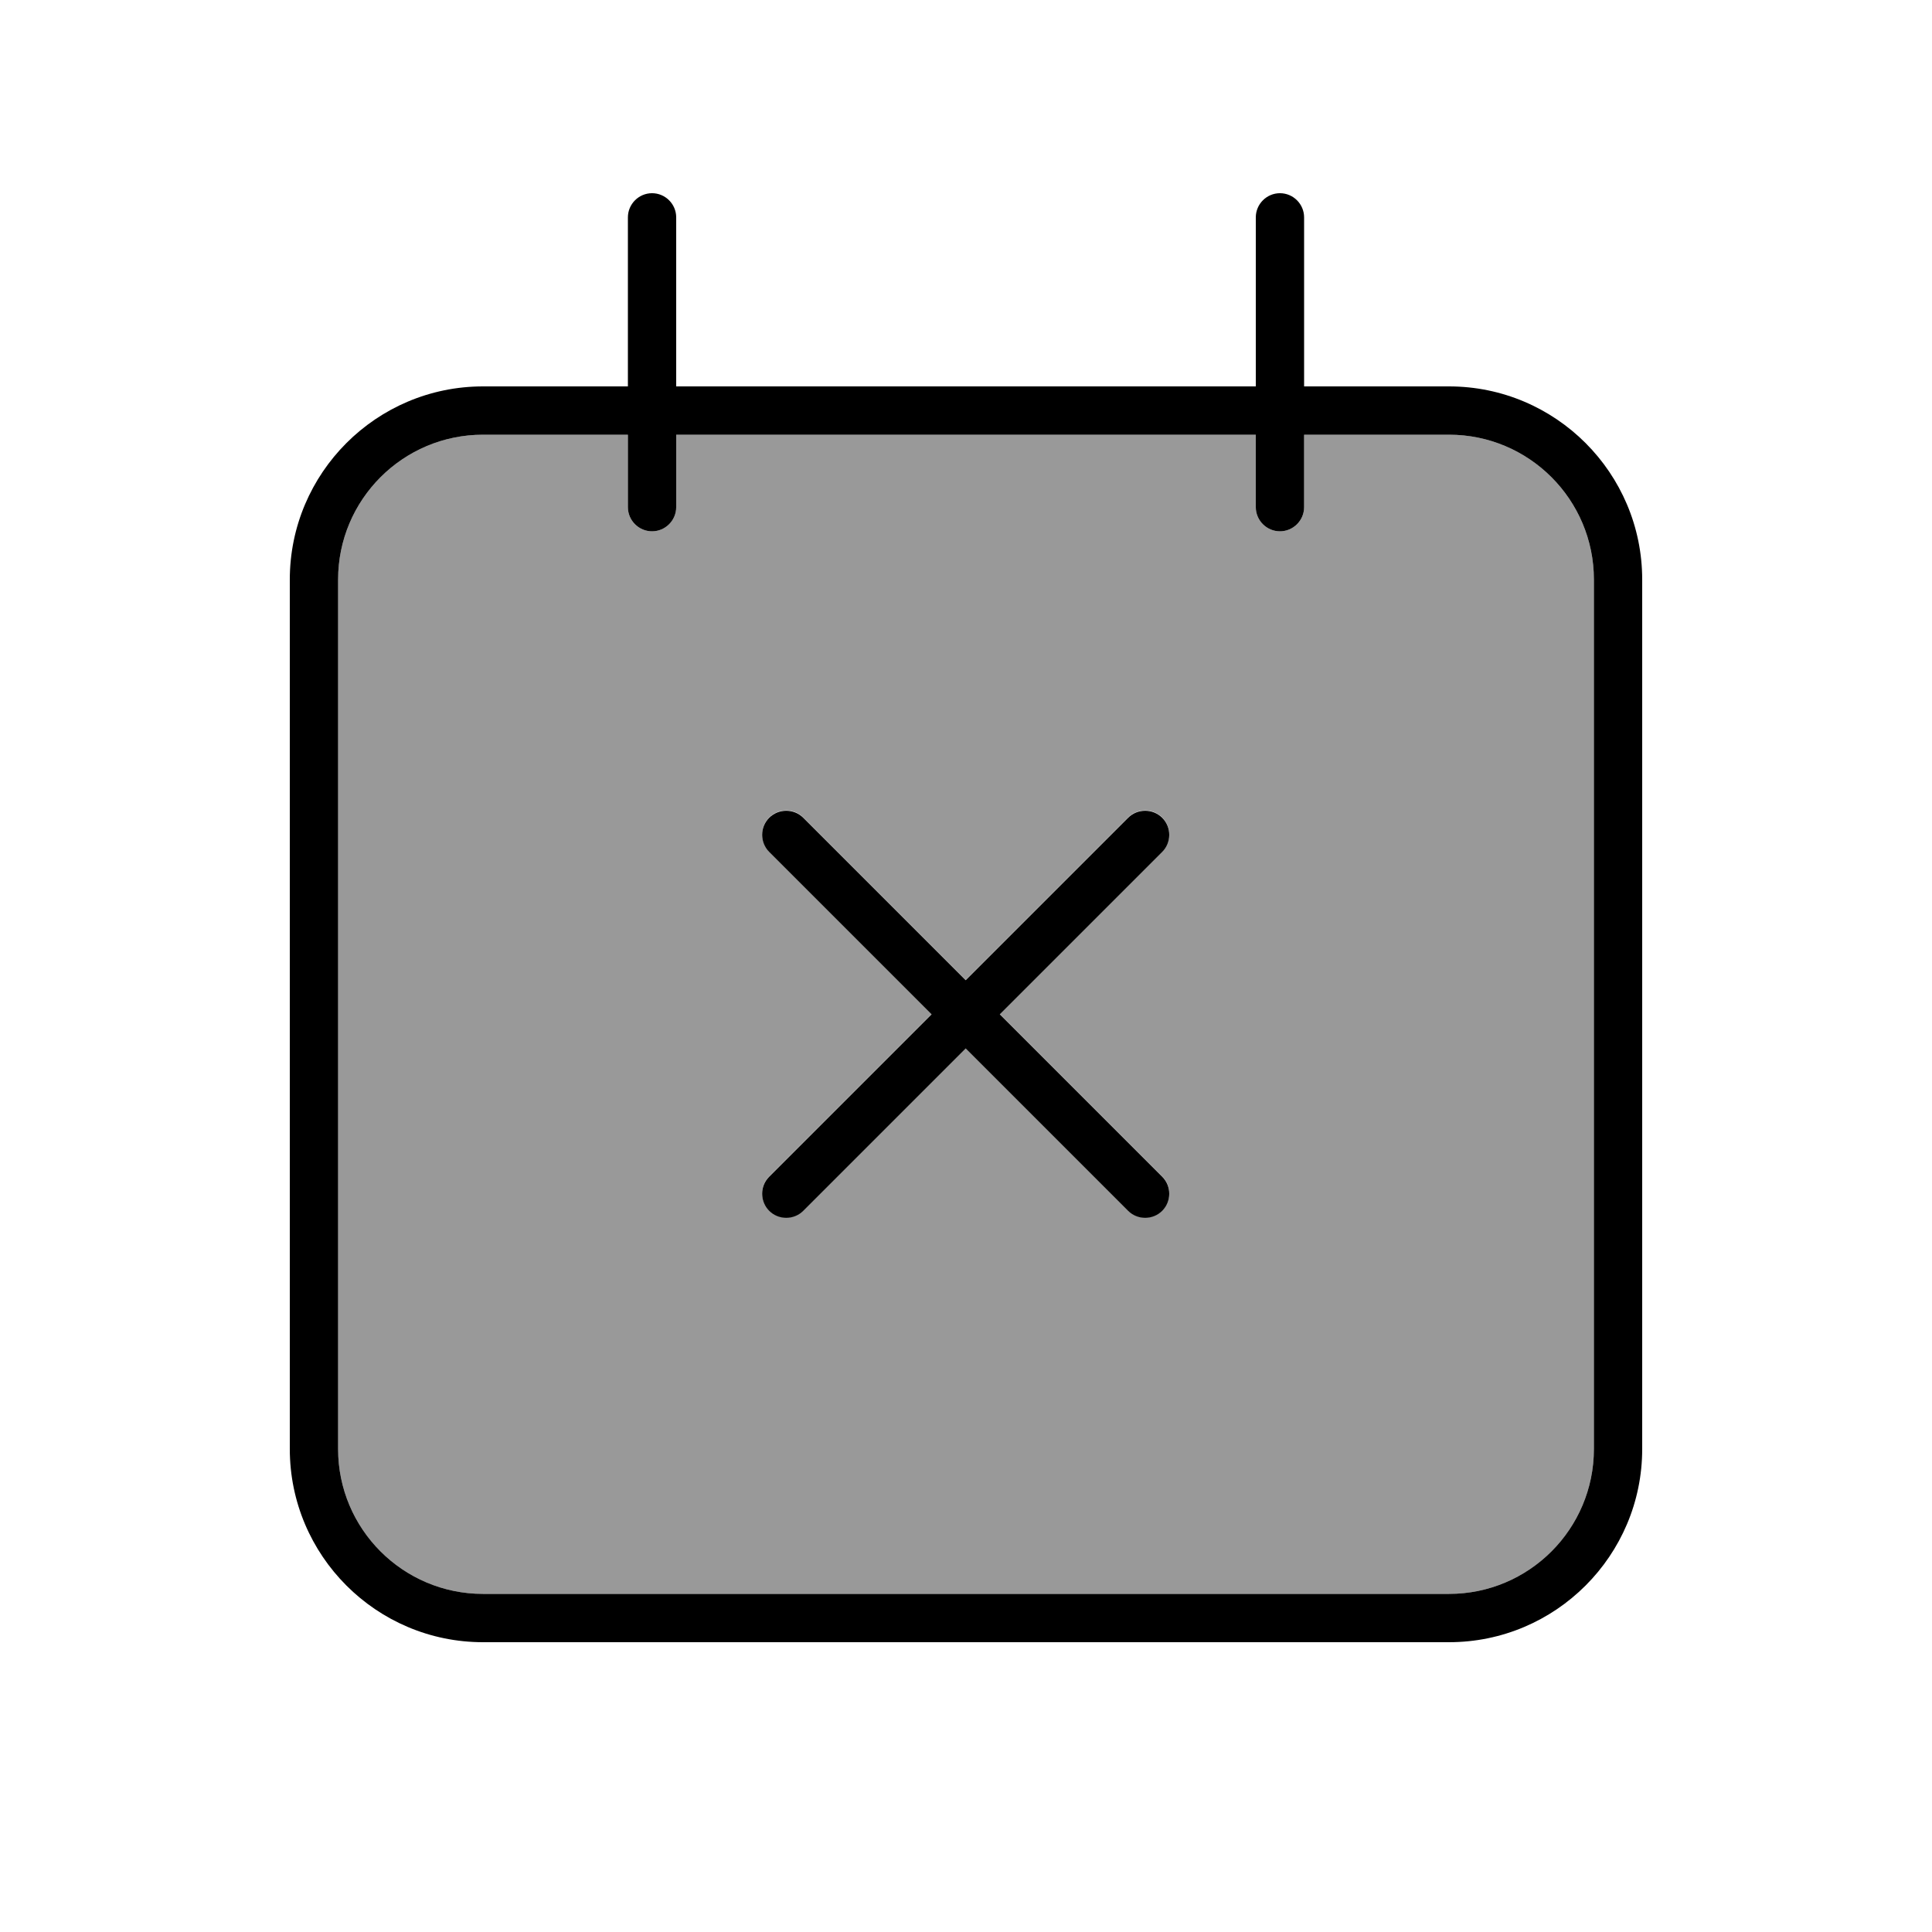 <svg xmlns="http://www.w3.org/2000/svg" viewBox="0 0 640 640"><!--! Font Awesome Pro 7.1.0 by @fontawesome - https://fontawesome.com License - https://fontawesome.com/license (Commercial License) Copyright 2025 Fonticons, Inc. --><path opacity=".4" fill="currentColor" d="M112 192L112 480C112 506.5 133.5 528 160 528L480 528C506.5 528 528 506.5 528 480L528 192C528 165.5 506.5 144 480 144L432 144L432 168C432 172.4 428.4 176 424 176C419.6 176 416 172.4 416 168L416 144L224 144L224 168C224 172.4 220.4 176 216 176C211.6 176 208 172.4 208 168L208 144L160 144C133.5 144 112 165.5 112 192zM254.8 270.8C257.9 267.7 263 267.7 266.1 270.8L319.9 324.6L373.7 270.8C376.8 267.7 381.9 267.7 385 270.8C388.1 273.9 388.1 279 385 282.1L331.2 335.9L385 389.7C388.1 392.8 388.1 397.9 385 401C381.9 404.1 376.8 404.1 373.7 401L319.9 347.2L266.1 401C263 404.1 257.9 404.1 254.8 401C251.7 397.9 251.7 392.8 254.8 389.7L308.6 335.9L254.8 282.1C251.7 279 251.7 273.9 254.8 270.8z"/><path fill="currentColor" d="M216 64C220.4 64 224 67.6 224 72L224 128L416 128L416 72C416 67.6 419.6 64 424 64C428.4 64 432 67.6 432 72L432 128L480 128C515.3 128 544 156.7 544 192L544 480C544 515.3 515.3 544 480 544L160 544C124.7 544 96 515.3 96 480L96 192C96 156.7 124.7 128 160 128L208 128L208 72C208 67.6 211.6 64 216 64zM208 168L208 144L160 144C133.5 144 112 165.5 112 192L112 480C112 506.5 133.5 528 160 528L480 528C506.5 528 528 506.5 528 480L528 192C528 165.5 506.5 144 480 144L432 144L432 168C432 172.4 428.4 176 424 176C419.6 176 416 172.4 416 168L416 144L224 144L224 168C224 172.4 220.4 176 216 176C211.6 176 208 172.4 208 168zM254.8 389.8L308.6 336L254.8 282.2C251.7 279.1 251.7 274 254.8 270.9C257.9 267.8 263 267.8 266.1 270.9L319.9 324.7L373.7 270.9C376.8 267.8 381.9 267.8 385 270.9C388.1 274 388.1 279.1 385 282.2L331.2 336L385 389.8C388.1 392.9 388.1 398 385 401.1C381.9 404.2 376.8 404.2 373.7 401.1L319.9 347.3L266.1 401.1C263 404.2 257.9 404.2 254.8 401.1C251.7 398 251.7 392.9 254.8 389.8z"/></svg>